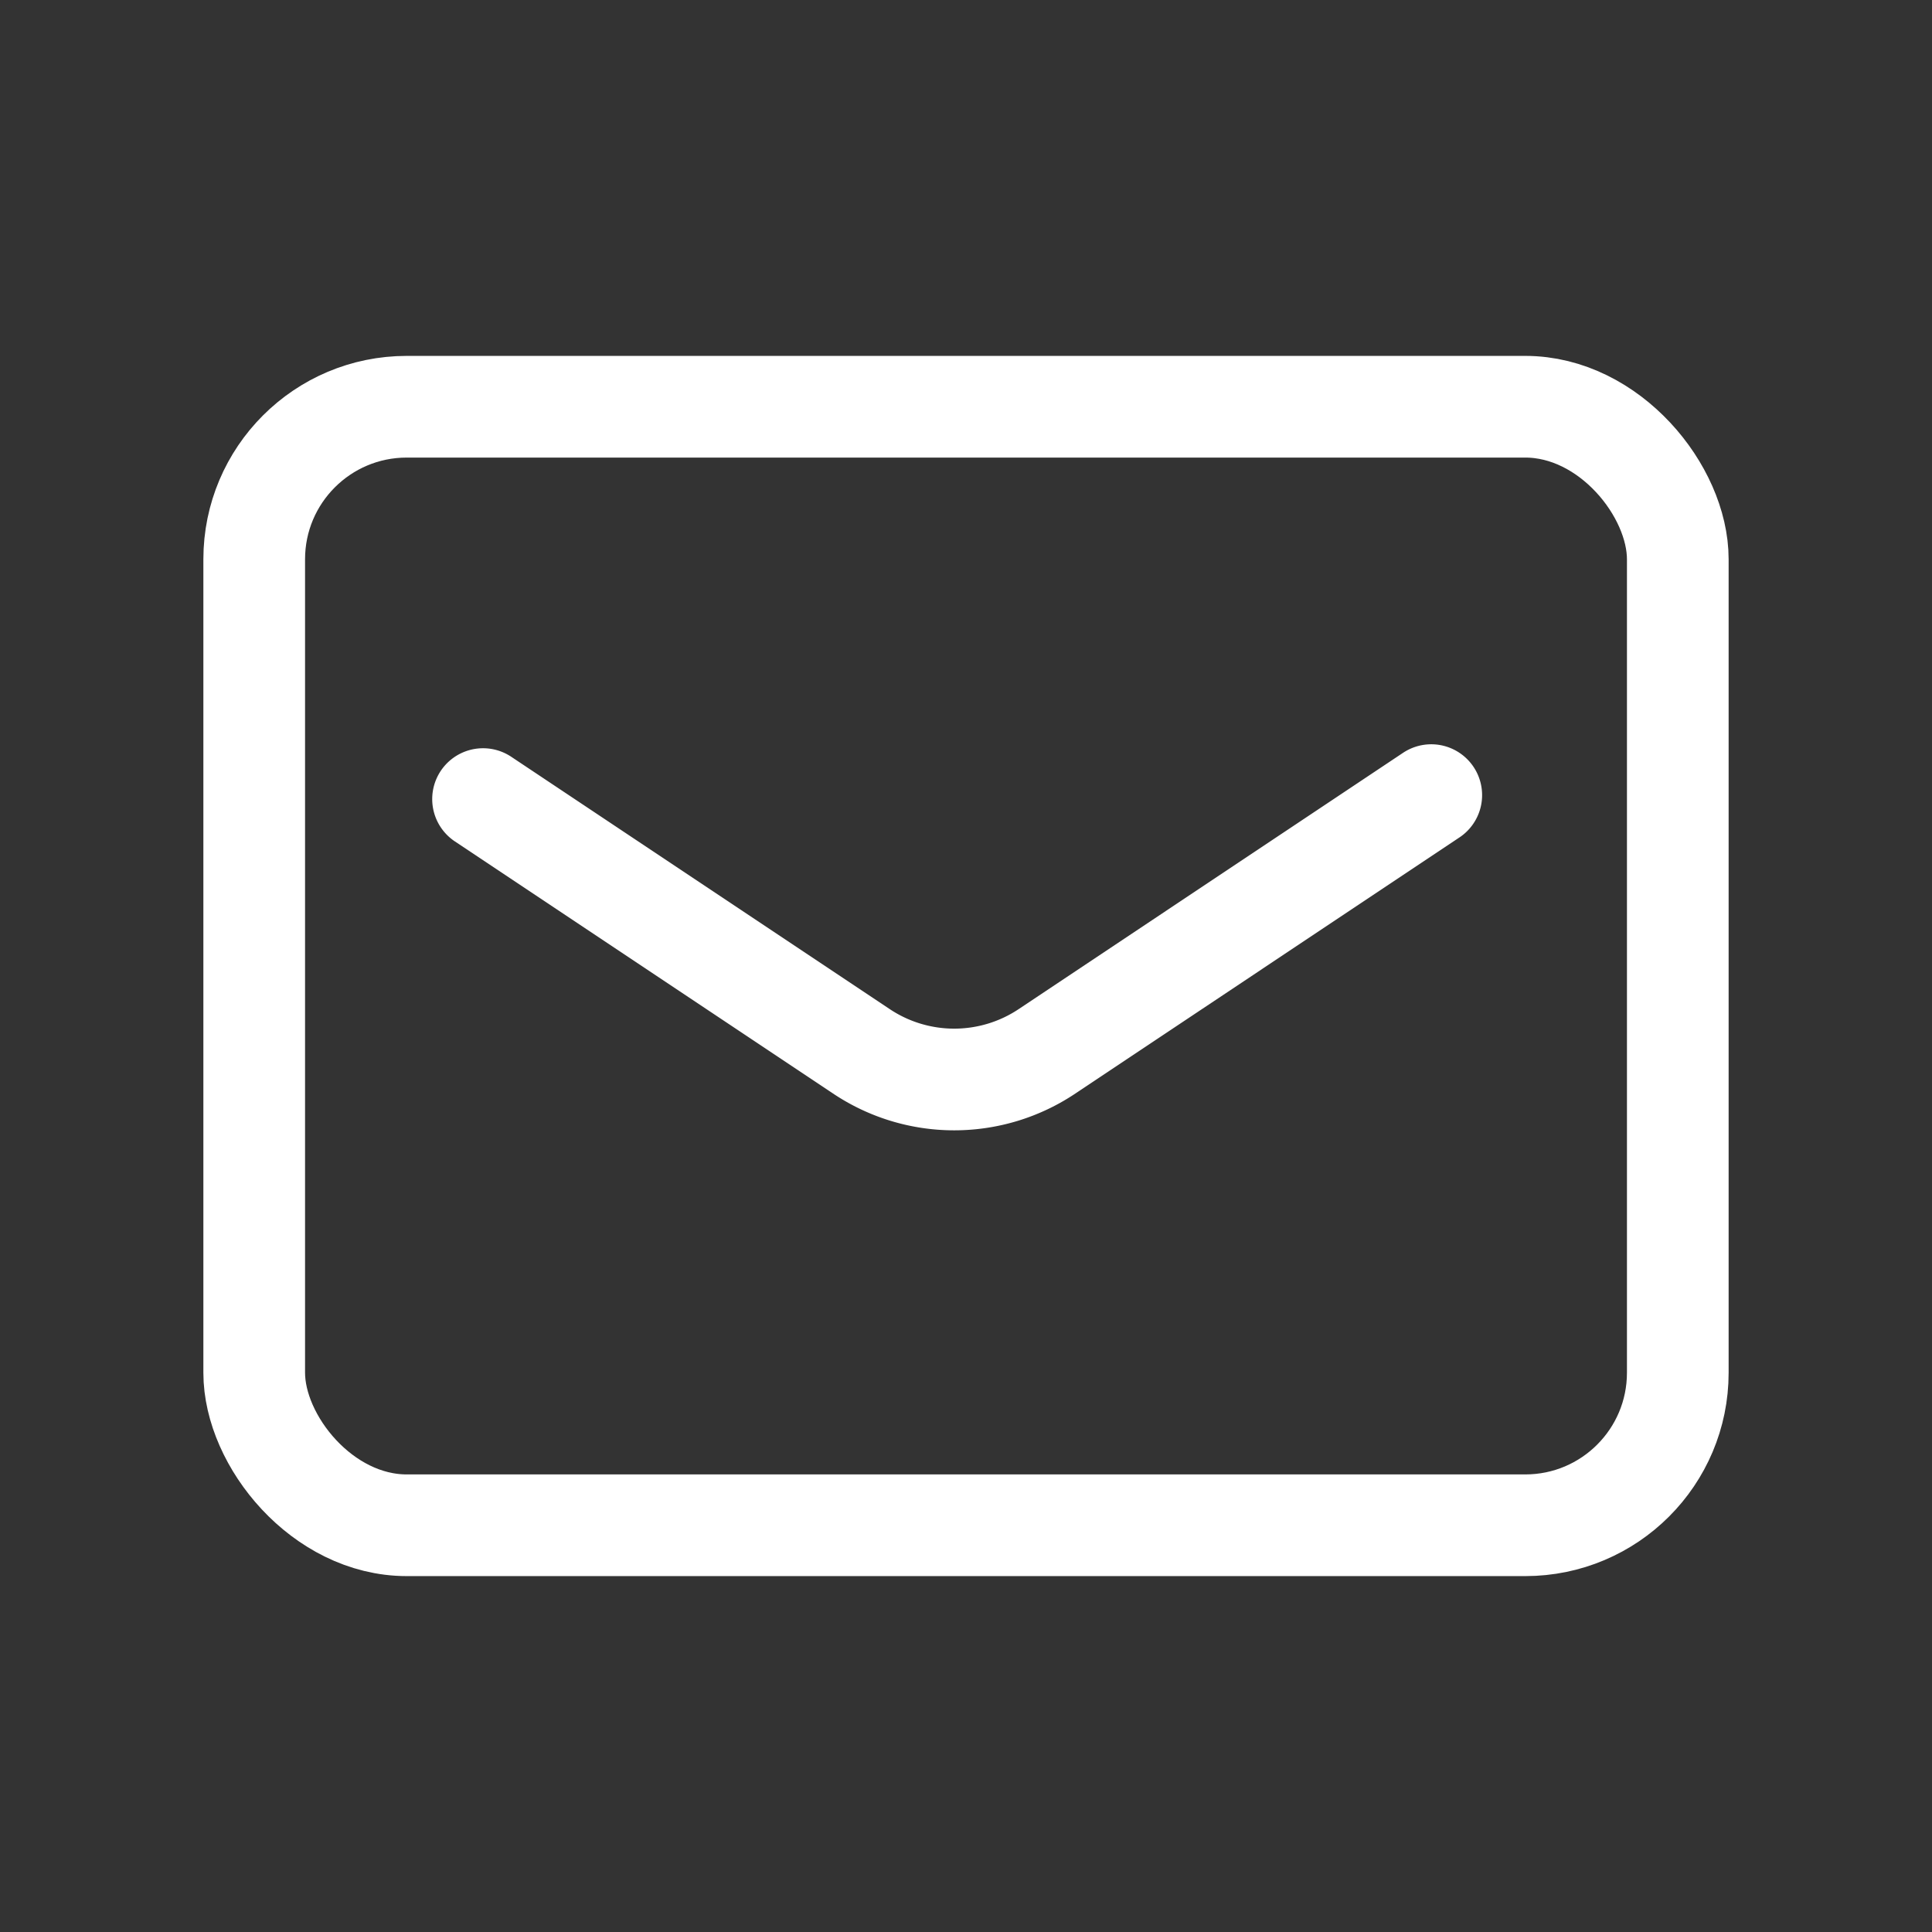 <svg id="_838_ma_h" data-name="838_ma_h" xmlns="http://www.w3.org/2000/svg" width="38" height="38" viewBox="0 0 38 38">
  <rect x="0" y="0" width="38" height="38" fill="#333333" stroke="none"/>
  <rect id="Rectangle_5" data-name="Rectangle 5" width="38" height="38" fill="none"/>
  <rect id="Rectangle_6" data-name="Rectangle 6" width="28" height="22" rx="3" transform="translate(5 8)" fill="none" stroke="#fff" stroke-linecap="round" stroke-linejoin="round" stroke-width="2"/>
  <path id="Path_3" data-name="Path 3" d="M12.15,20.078l7.437,4.958a3.284,3.284,0,0,0,3.66,0L30.8,20" transform="translate(-2.649 -4.361)" fill="none" stroke="#fff" stroke-linecap="round" stroke-linejoin="round" stroke-width="2"/>
</svg>
